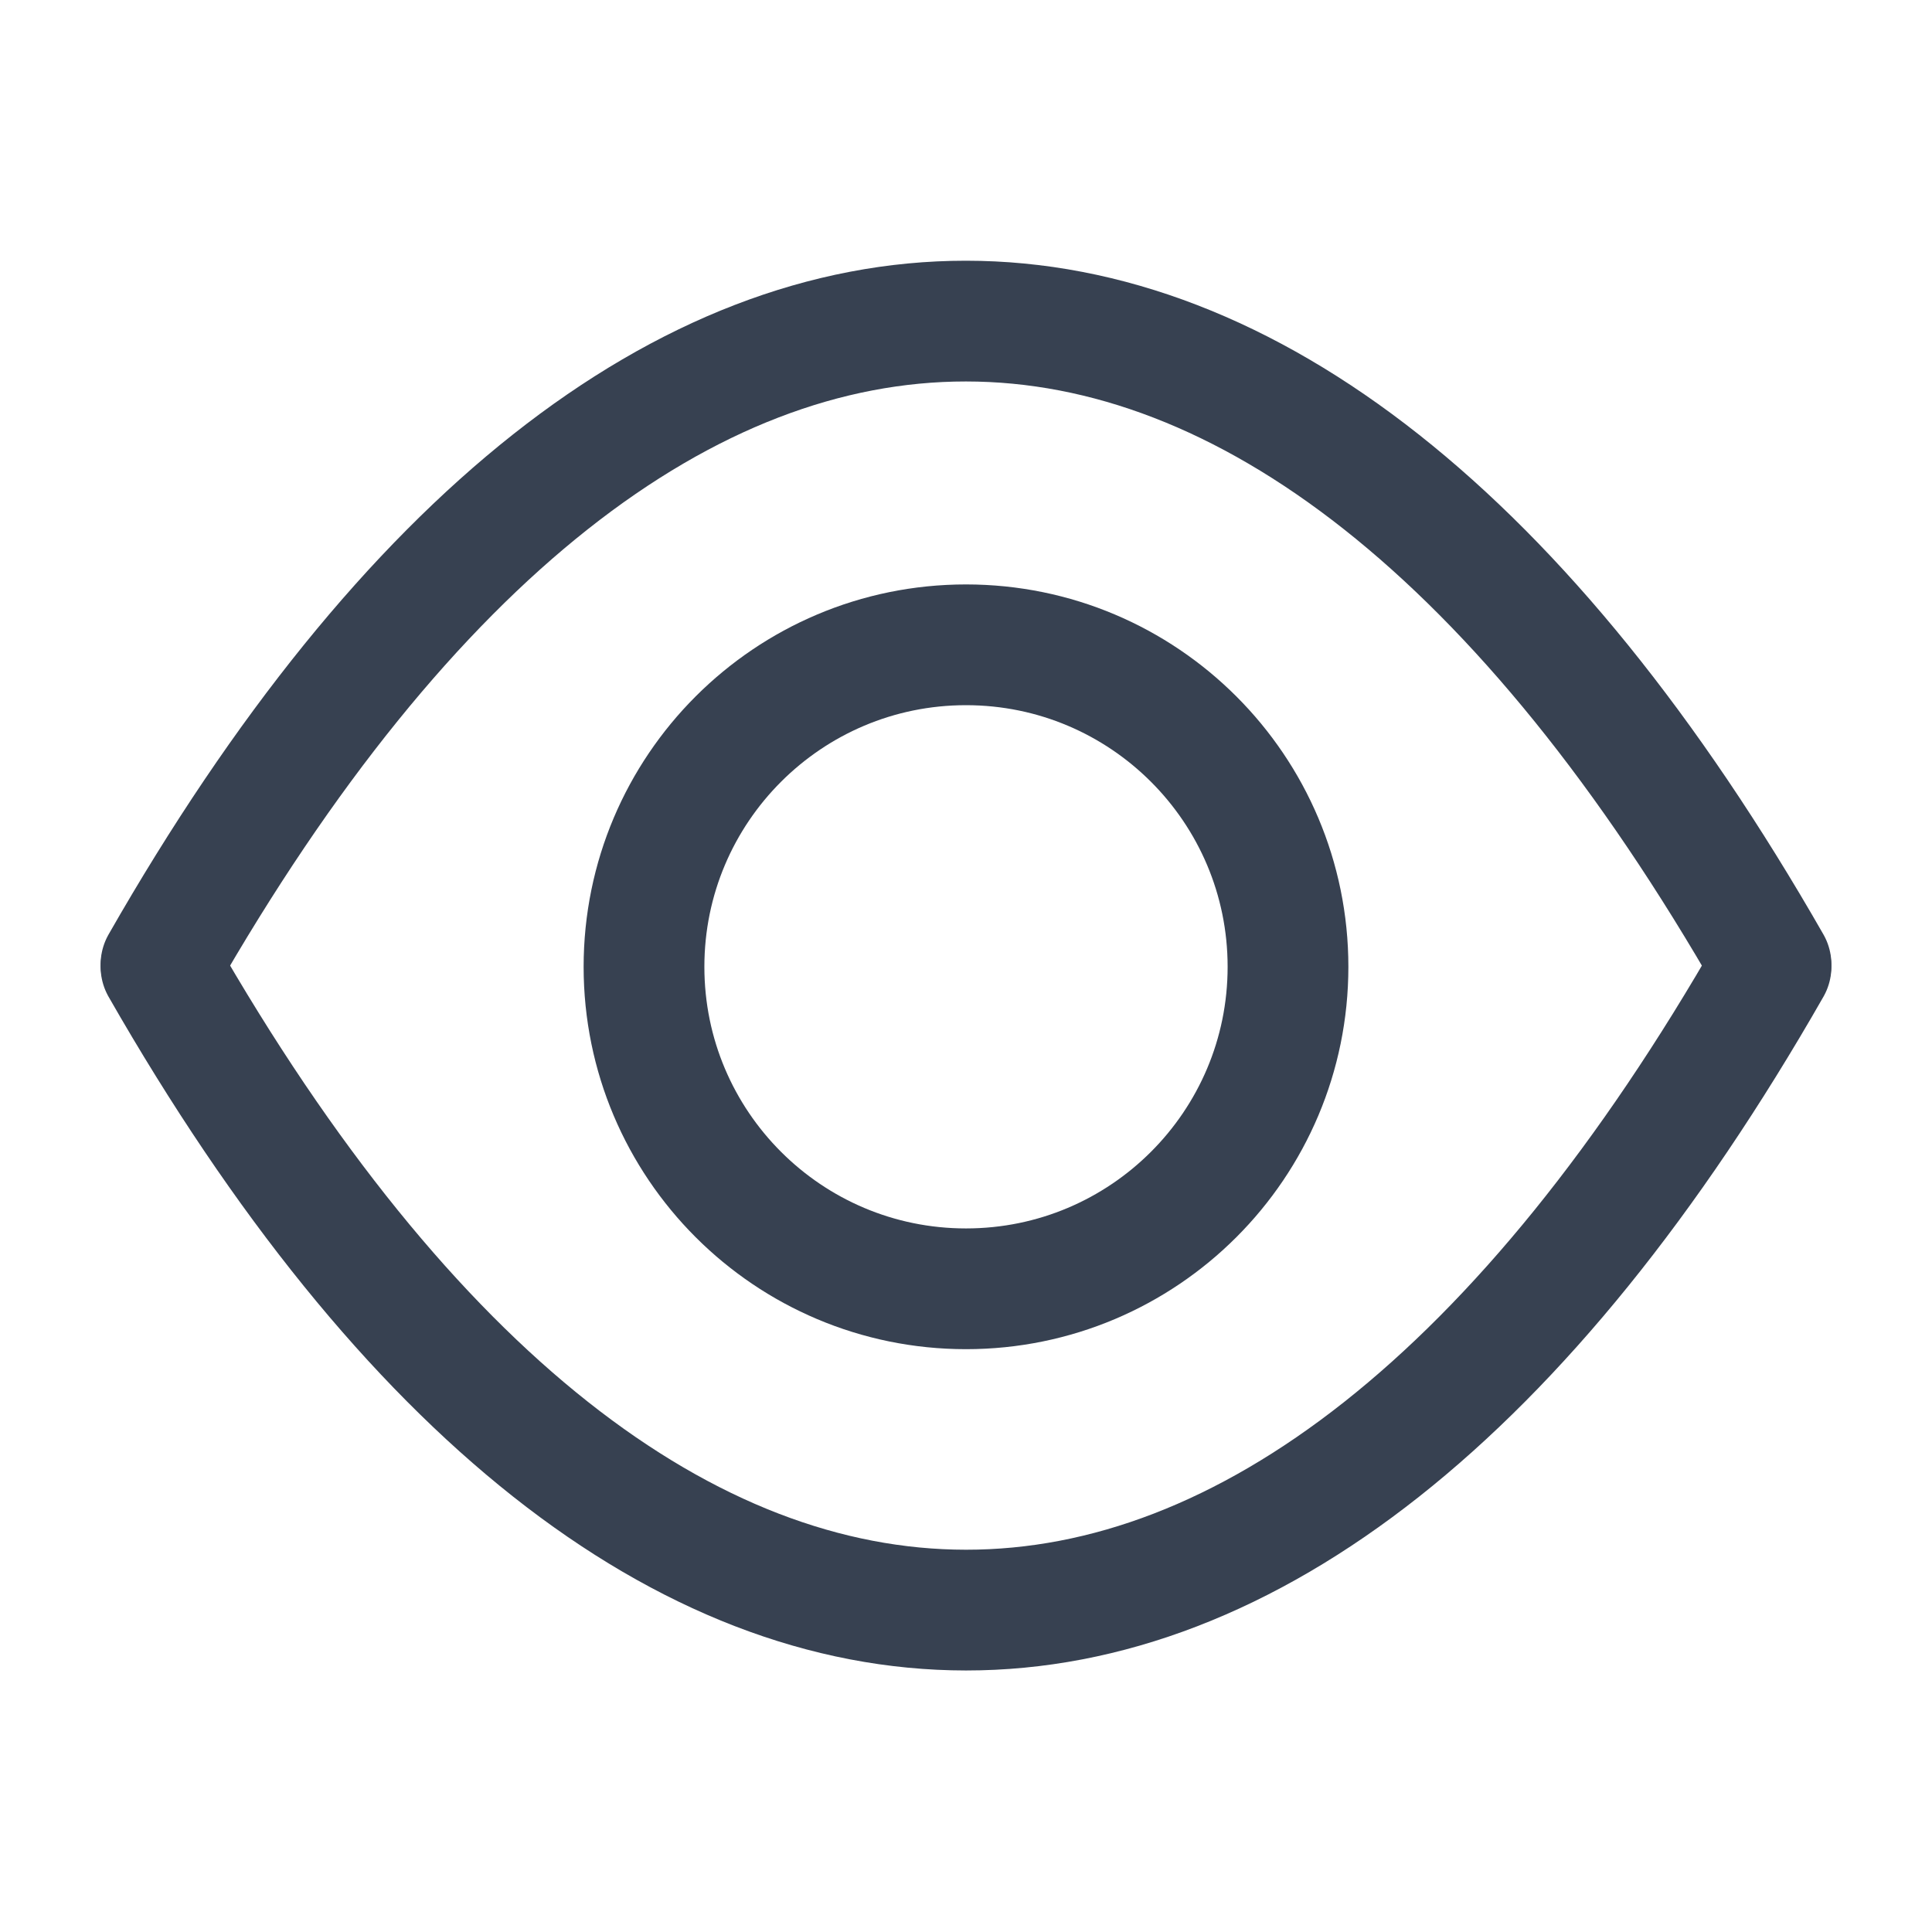 <!DOCTYPE svg PUBLIC "-//W3C//DTD SVG 1.1//EN" "http://www.w3.org/Graphics/SVG/1.1/DTD/svg11.dtd">

<!-- Uploaded to: SVG Repo, www.svgrepo.com, Transformed by: SVG Repo Mixer Tools -->
<svg width="800px" height="800px" viewBox="0 0 24 24" fill="none" xmlns="http://www.w3.org/2000/svg">

    <g id="SVGRepo_bgCarrier" stroke-width="0"/>

    <g id="SVGRepo_tracerCarrier" stroke-linecap="round" stroke-linejoin="round"/>

    <g id="SVGRepo_iconCarrier">
        <path d="M12 16.01C14.209 16.01 16 14.219 16 12.01C16 9.801 14.209 8.01 12 8.01C9.791 8.01 8 9.801 8 12.01C8 14.219 9.791 16.01 12 16.01Z"
              stroke="#374151" stroke-width="1.5" stroke-linecap="round" stroke-linejoin="round"/>
        <path d="M2 11.98C8.09 1.32 15.91 1.33 22 11.98" stroke="#374151" stroke-width="1.5"
              stroke-linecap="round" stroke-linejoin="round"/>
        <path d="M22 12.01C15.91 22.67 8.09 22.66 2 12.01" stroke="#374151" stroke-width="1.5" stroke-linecap="round"
              stroke-linejoin="round"/>
    </g>

</svg>